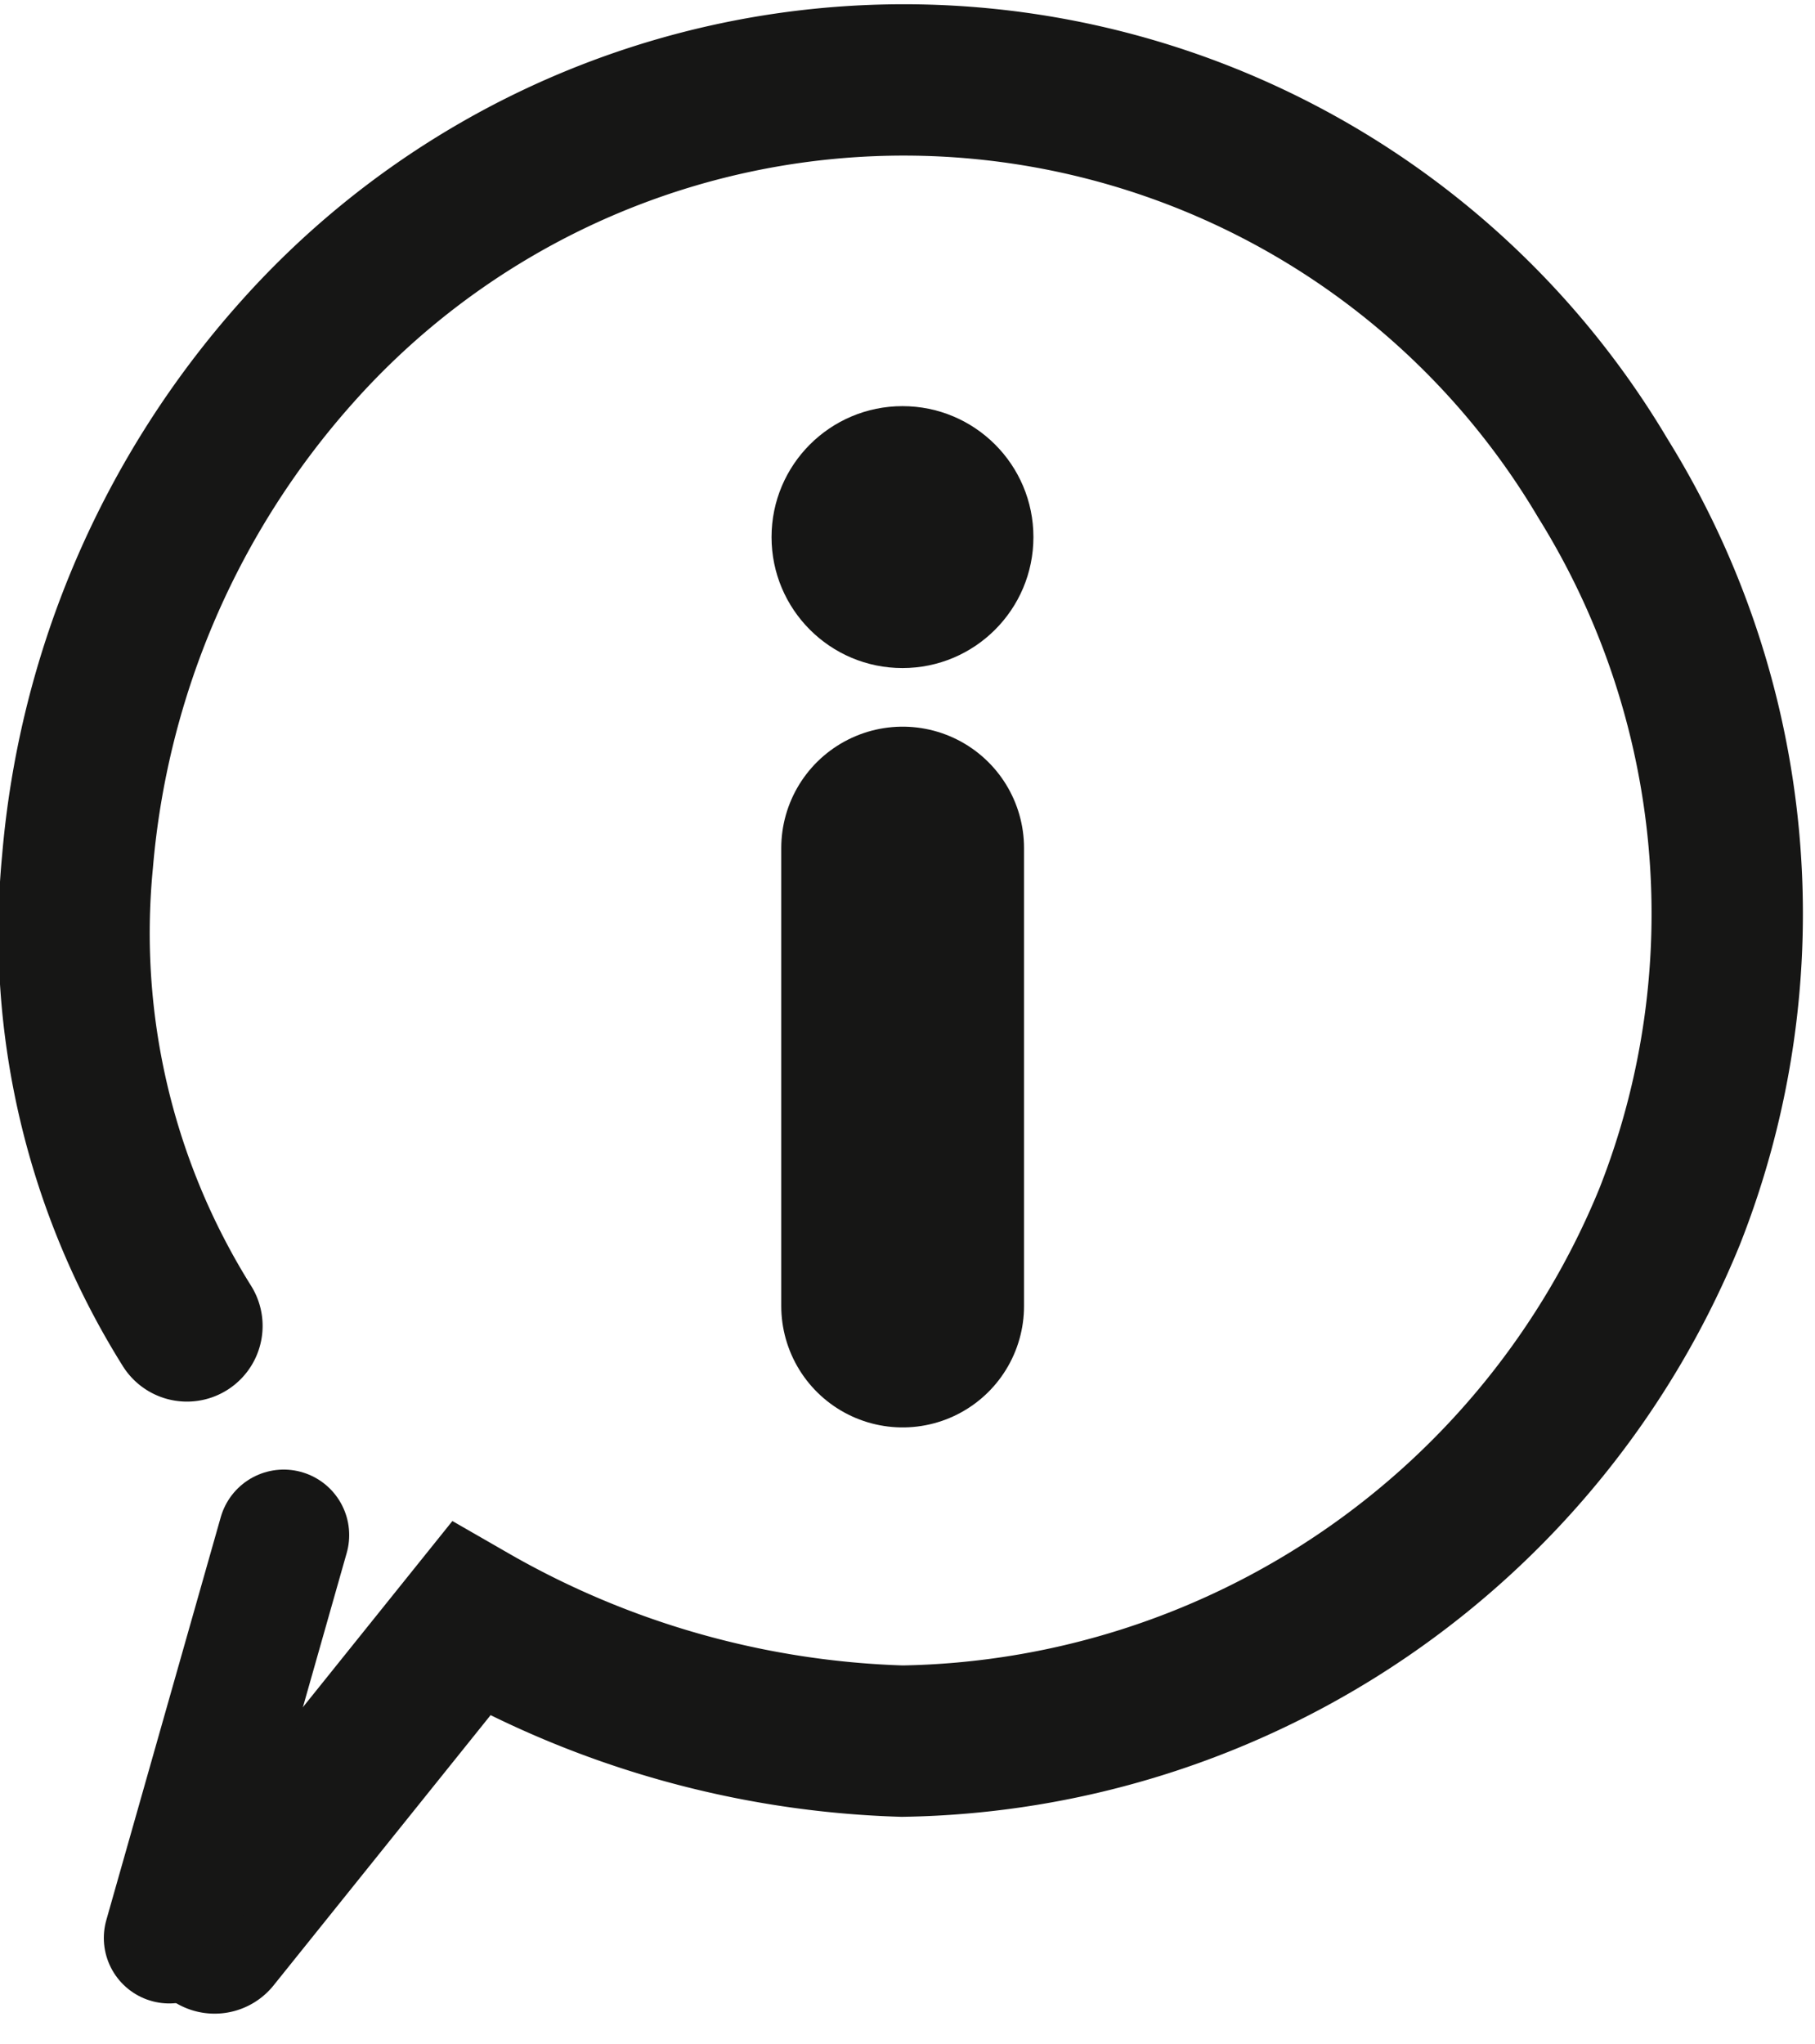 <svg xmlns="http://www.w3.org/2000/svg" aria-hidden="true" width="11.214" height="12.629"><g id="Componente_7_1" data-name="Componente 7 – 1" transform="translate(.47 .482)"><circle id="Ellisse_55" data-name="Ellisse 55" cx=".809" cy=".809" r=".809" transform="translate(4.297 2.027)" fill="#161615"/><g id="Raggruppa_6593" data-name="Raggruppa 6593" fill="none" stroke="#161615" stroke-linecap="round" stroke-miterlimit="10"><path id="Tracciato_3720" data-name="Tracciato 3720" d="M.856 11.49l1.583-1.971a5.694 5.694 0 002.665.755 5.212 5.212 0 004.742-3.241 5.094 5.094 0 00-.413-4.561 5.021 5.021 0 00-8.069-.778A5.406 5.406 0 00.009 4.84a4.571 4.571 0 00.676 2.869" stroke-width=".935"/><path id="Linea_52" data-name="Linea 52" stroke-width=".809" d="M.576 11.49l.707-2.489"/></g><path id="Linea_81" data-name="Linea 81" fill="none" stroke="#161615" stroke-linecap="round" stroke-miterlimit="10" stroke-width="1.5" d="M5.107 7.586V4.757"/></g></svg>
